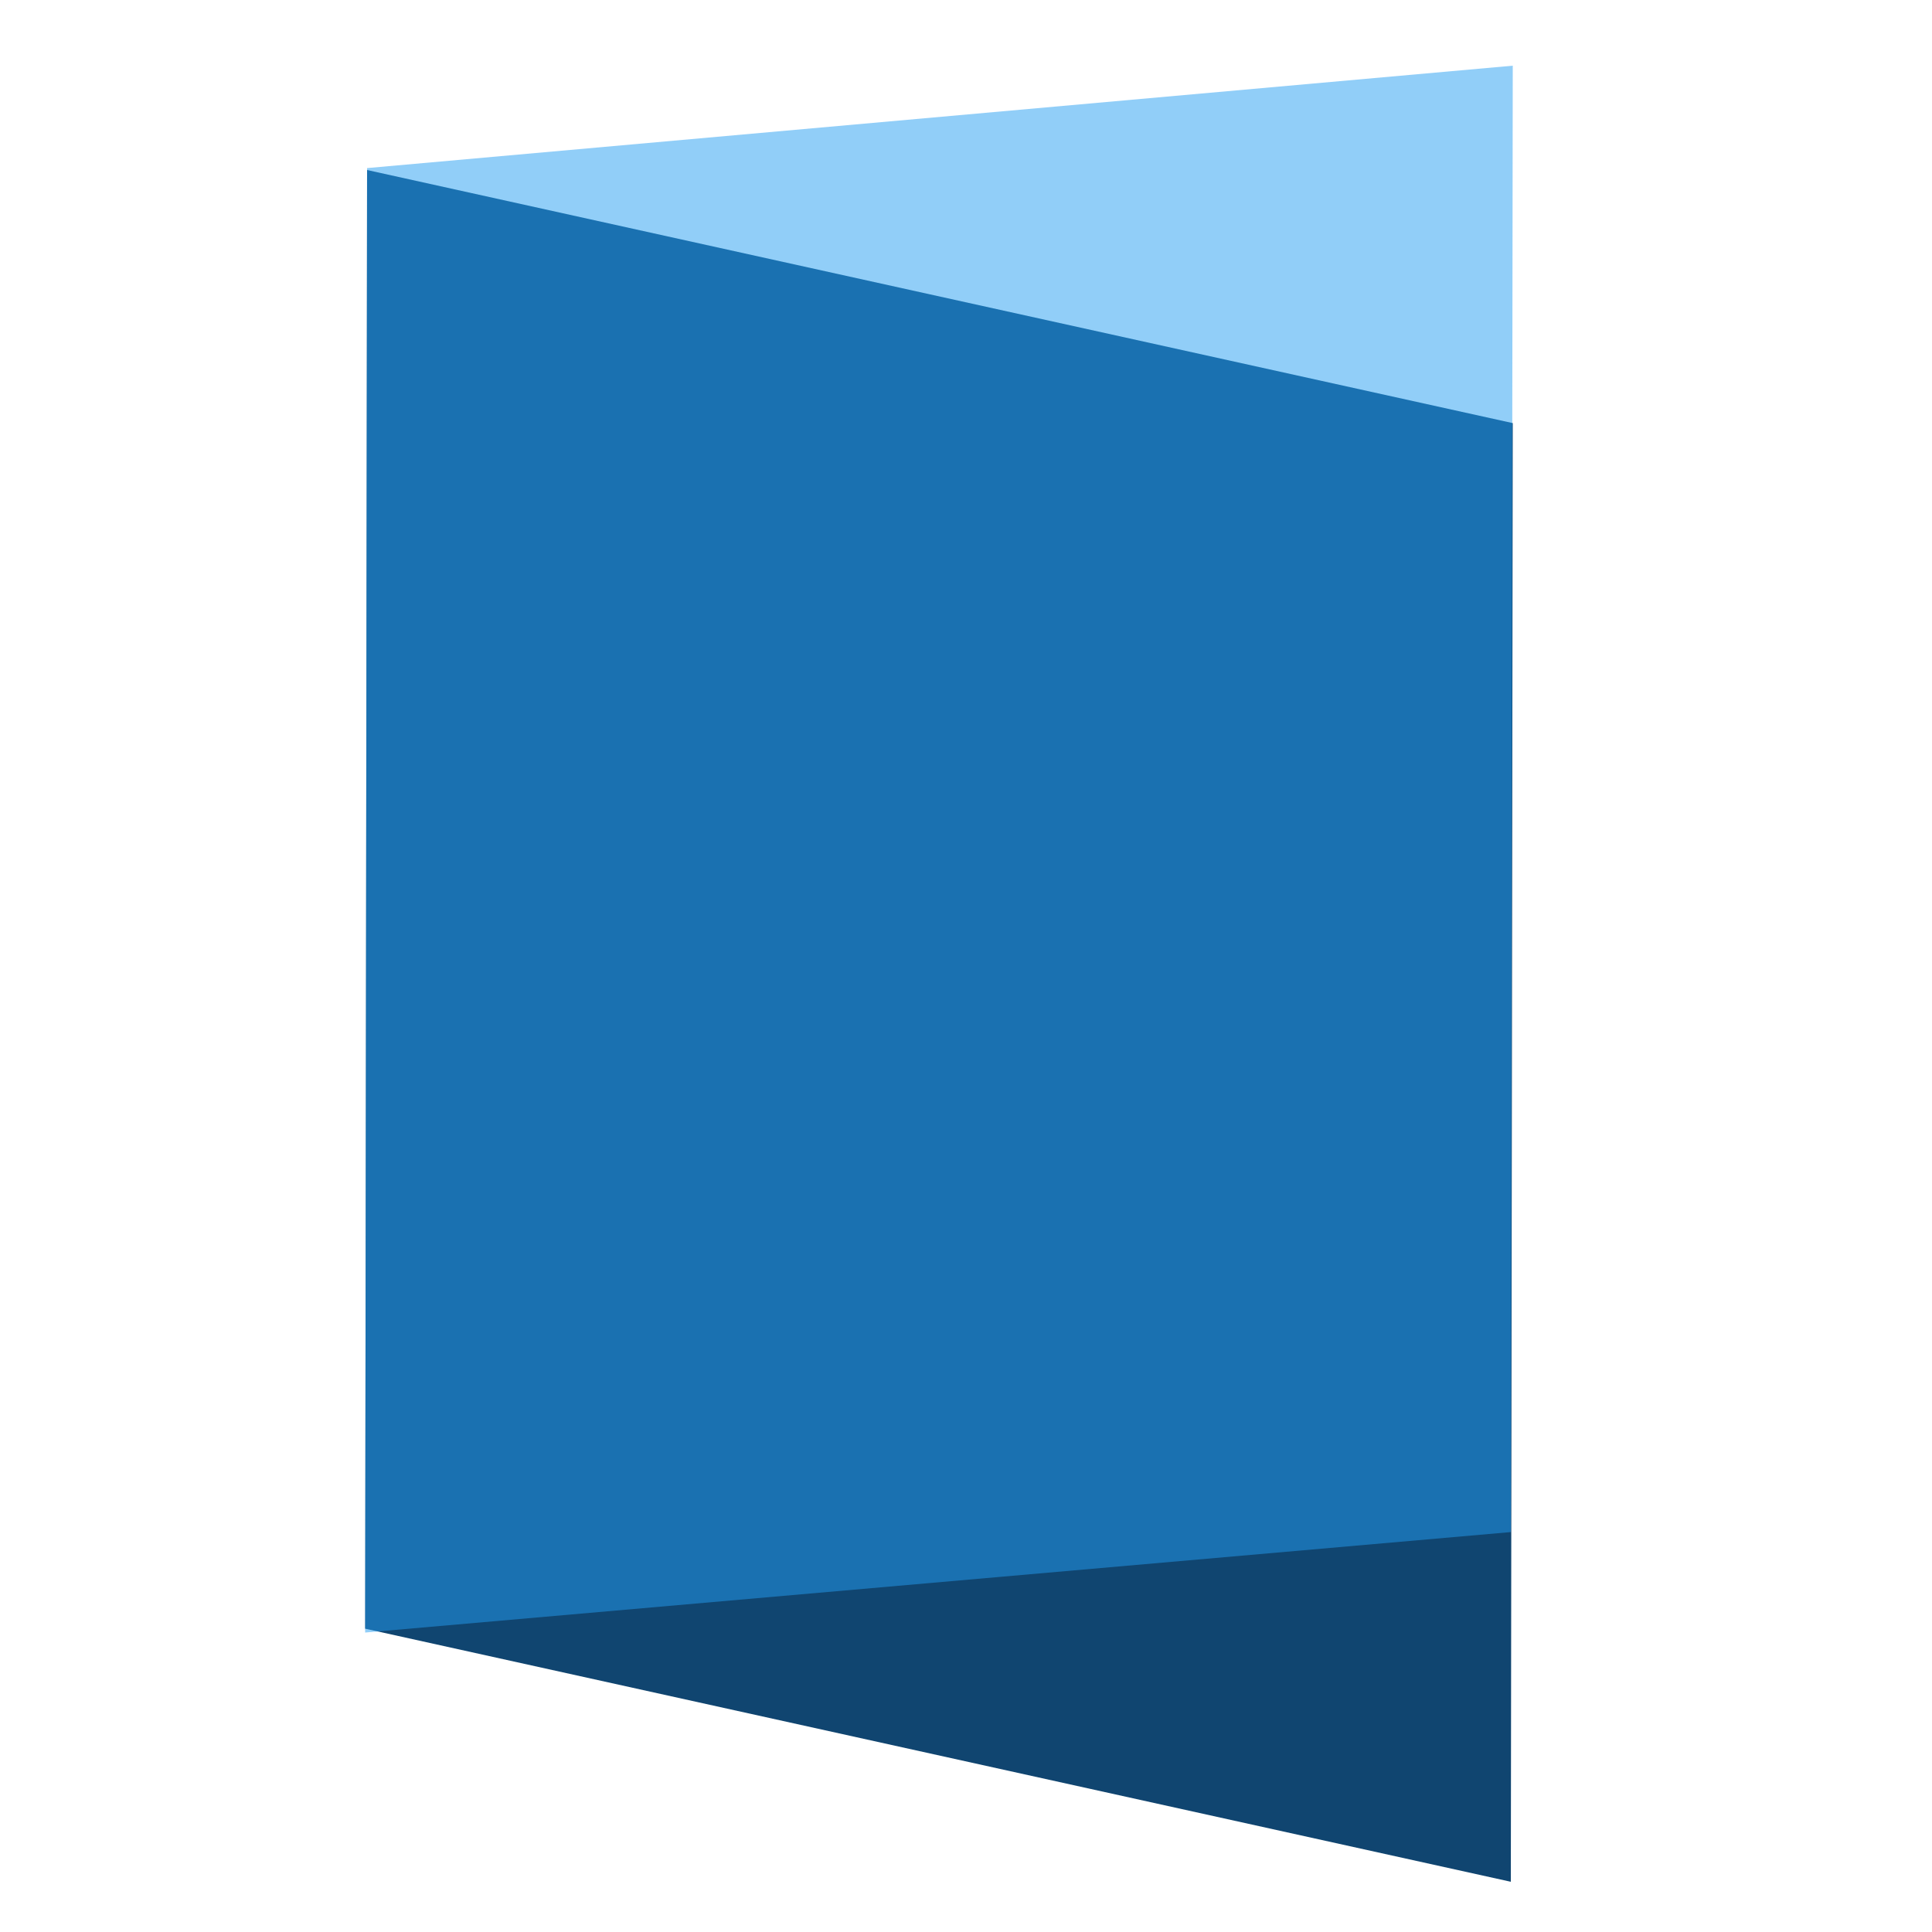 <?xml version="1.0" encoding="utf-8"?>
<!-- Generator: Adobe Illustrator 25.4.1, SVG Export Plug-In . SVG Version: 6.00 Build 0)  -->
<svg version="1.1" id="Layer_1" xmlns="http://www.w3.org/2000/svg" xmlns:xlink="http://www.w3.org/1999/xlink" x="0px" y="0px"
	 viewBox="0 0 100 100" style="enable-background:new 0 0 100 100;" xml:space="preserve">
<style type="text/css">
	.st0{fill:#104570;}
	.st1{opacity:0.5;fill:#259FF2;enable-background:new    ;}
</style>
<polygon class="st0" points="78.2,97.4 18.9,84.3 19,8.8 78.3,21.9 "/>
<polygon class="st1" points="78.2,79.3 18.9,84.5 19,8.7 78.3,3.4 "/>
</svg>
